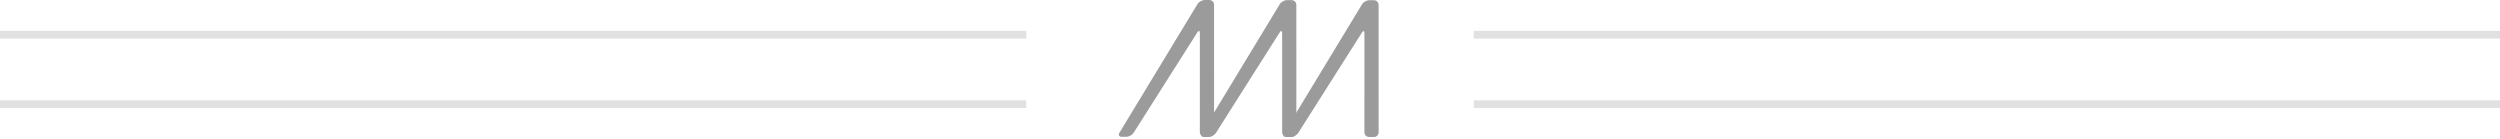 <?xml version="1.0" encoding="UTF-8"?>
<svg width="324px" height="18px" viewBox="0 0 324 18" version="1.1" xmlns="http://www.w3.org/2000/svg" xmlns:xlink="http://www.w3.org/1999/xlink">
    <!-- Generator: Sketch 50.2 (55047) - http://www.bohemiancoding.com/sketch -->
    <title>encabezado-articulo</title>
    <desc>Created with Sketch.</desc>
    <defs></defs>
    <g id="Symbols" stroke="none" stroke-width="1" fill="none" fill-rule="evenodd">
        <g id="articulo-prensa-blog" transform="translate(-23, -25)">
            <g id="articulo">
                <g id="encabezado-articulo" transform="translate(23, 25)">
                    <g>
                        <g id="encabezado-art-prensa-blog" transform="translate(145, 0)" fill="#9B9B9B">
                            <path d="M20.861,0.54 C21.035,0.251 21.456,0.014 21.795,0.014 L22.389,0.014 C22.729,0.014 23.005,0.289 23.005,0.627 L23.008,17.132 C23.008,17.468 22.731,17.745 22.395,17.745 L21.779,17.745 C21.443,17.745 21.166,17.468 21.166,17.132 L21.166,4.306 C21.166,3.969 21.02,3.927 20.839,4.213 L12.582,17.227 C12.4,17.513 11.976,17.745 11.637,17.745 L11.04,17.745 C10.701,17.745 10.568,17.51 10.743,17.221 L20.861,0.54 Z" id="Fill-41"></path>
                            <path d="M31.525,0.553 C31.7,0.265 32.12,0.027 32.458,0.027 L33.054,0.027 C33.392,0.027 33.669,0.302 33.669,0.64 L33.671,17.144 C33.671,17.483 33.396,17.758 33.057,17.758 L32.443,17.758 C32.104,17.758 31.827,17.483 31.827,17.144 L31.83,4.319 C31.83,3.982 31.682,3.941 31.502,4.226 L23.243,17.24 C23.064,17.523 22.639,17.758 22.301,17.758 L21.703,17.758 C21.365,17.758 21.23,17.521 21.404,17.234 L31.525,0.553 Z" id="Fill-42"></path>
                            <path d="M10.196,0.525 C10.371,0.236 10.79,0 11.129,0 L11.725,0 C12.064,0 12.342,0.275 12.342,0.612 L12.344,17.118 C12.344,17.455 12.067,17.73 11.727,17.73 L11.116,17.73 C10.777,17.73 10.499,17.455 10.499,17.118 L10.502,4.291 C10.502,3.954 10.355,3.913 10.174,4.197 L1.916,17.212 C1.735,17.498 1.311,17.73 0.972,17.73 L0.375,17.73 C0.037,17.73 -0.098,17.496 0.076,17.207 L10.196,0.525 Z" id="Fill-43"></path>
                        </g>
                        <path d="M191.5,4.5 L323.504,4.5" id="Line" stroke="#E1E1E1" stroke-linecap="square"></path>
                        <path d="M191.5,13.5 L323.504,13.5" id="Line" stroke="#E1E1E1" stroke-linecap="square"></path>
                        <path d="M0.5,4.5 L132.504,4.5" id="Line" stroke="#E1E1E1" stroke-linecap="square"></path>
                        <path d="M0.5,13.5 L132.504,13.5" id="Line" stroke="#E1E1E1" stroke-linecap="square"></path>
                    </g>
                </g>
            </g>
        </g>
    </g>
</svg>